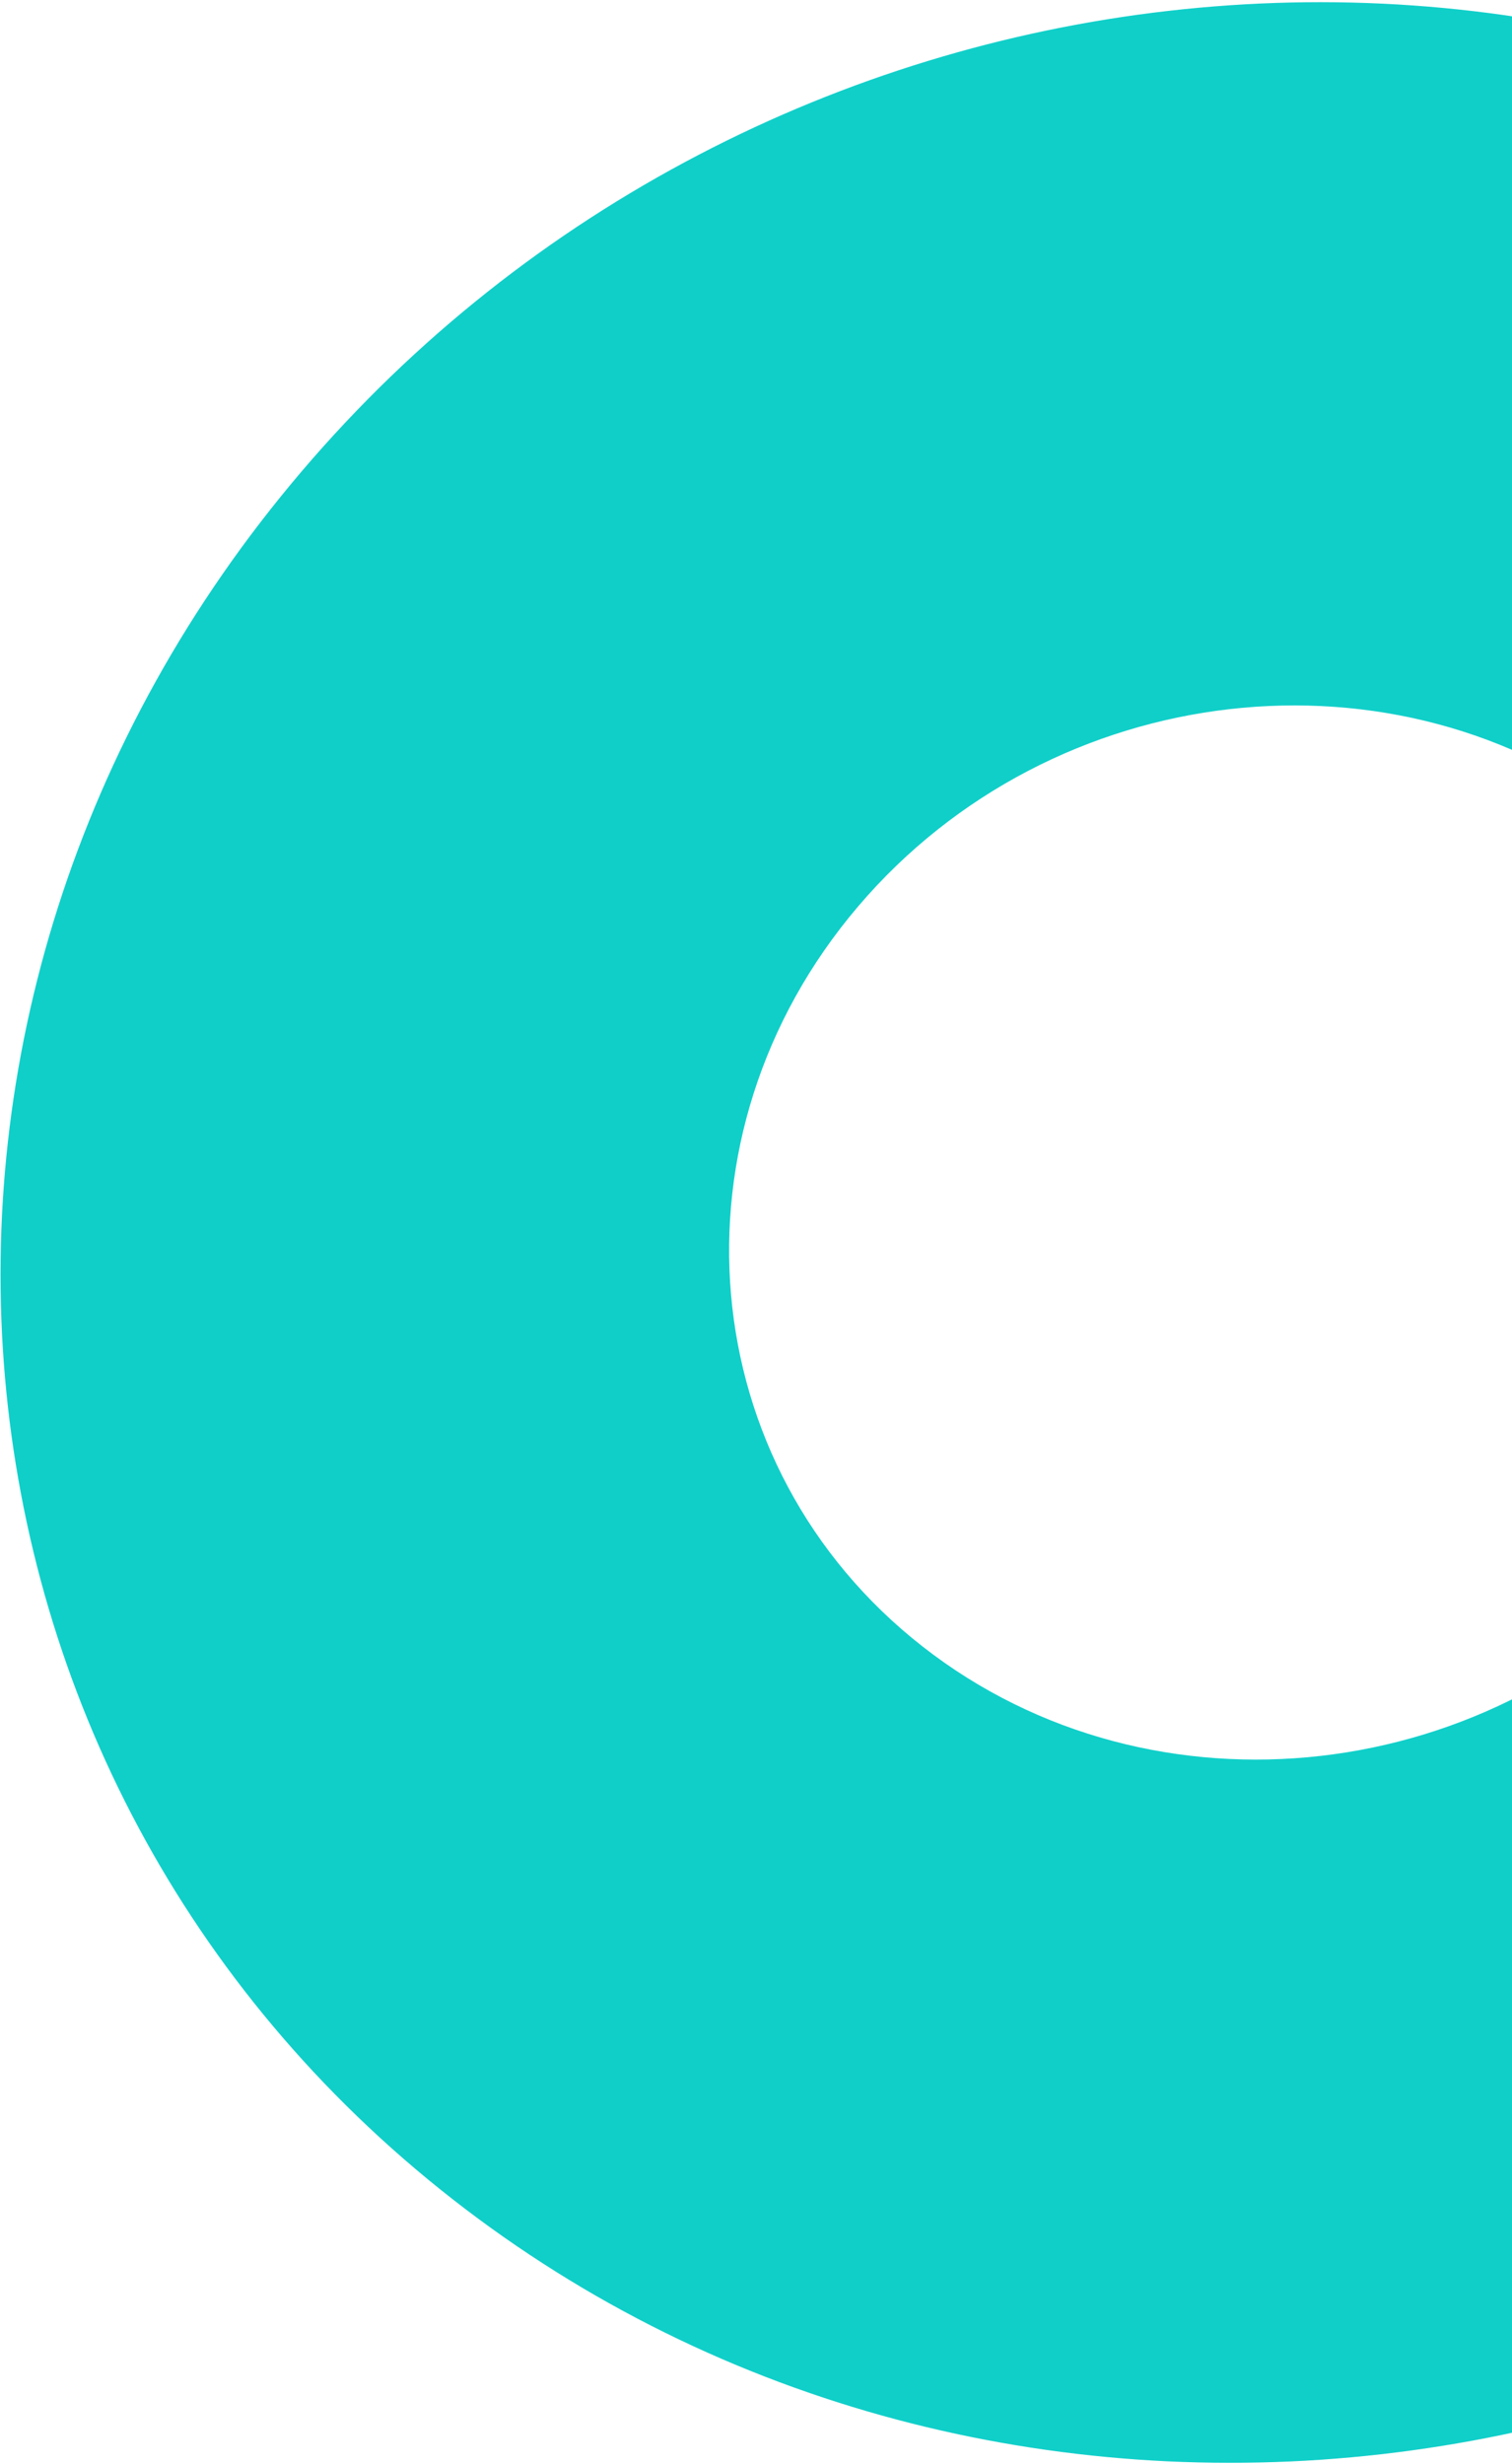 <svg width="186" height="303" viewBox="0 0 186 303" fill="none" xmlns="http://www.w3.org/2000/svg">
<path d="M208.171 191.683C184.224 219.807 141.839 224.652 113.505 202.504C85.171 180.355 81.615 139.599 105.562 111.475C129.509 83.351 171.893 78.507 200.227 100.655L258.079 32.712C191.94 -18.988 93.01 -7.681 37.111 57.968C-18.788 123.618 -10.486 218.747 55.653 270.447C121.793 322.147 220.722 310.84 276.621 245.19L208.171 191.683Z" fill="#10CFC9"/>
</svg>
